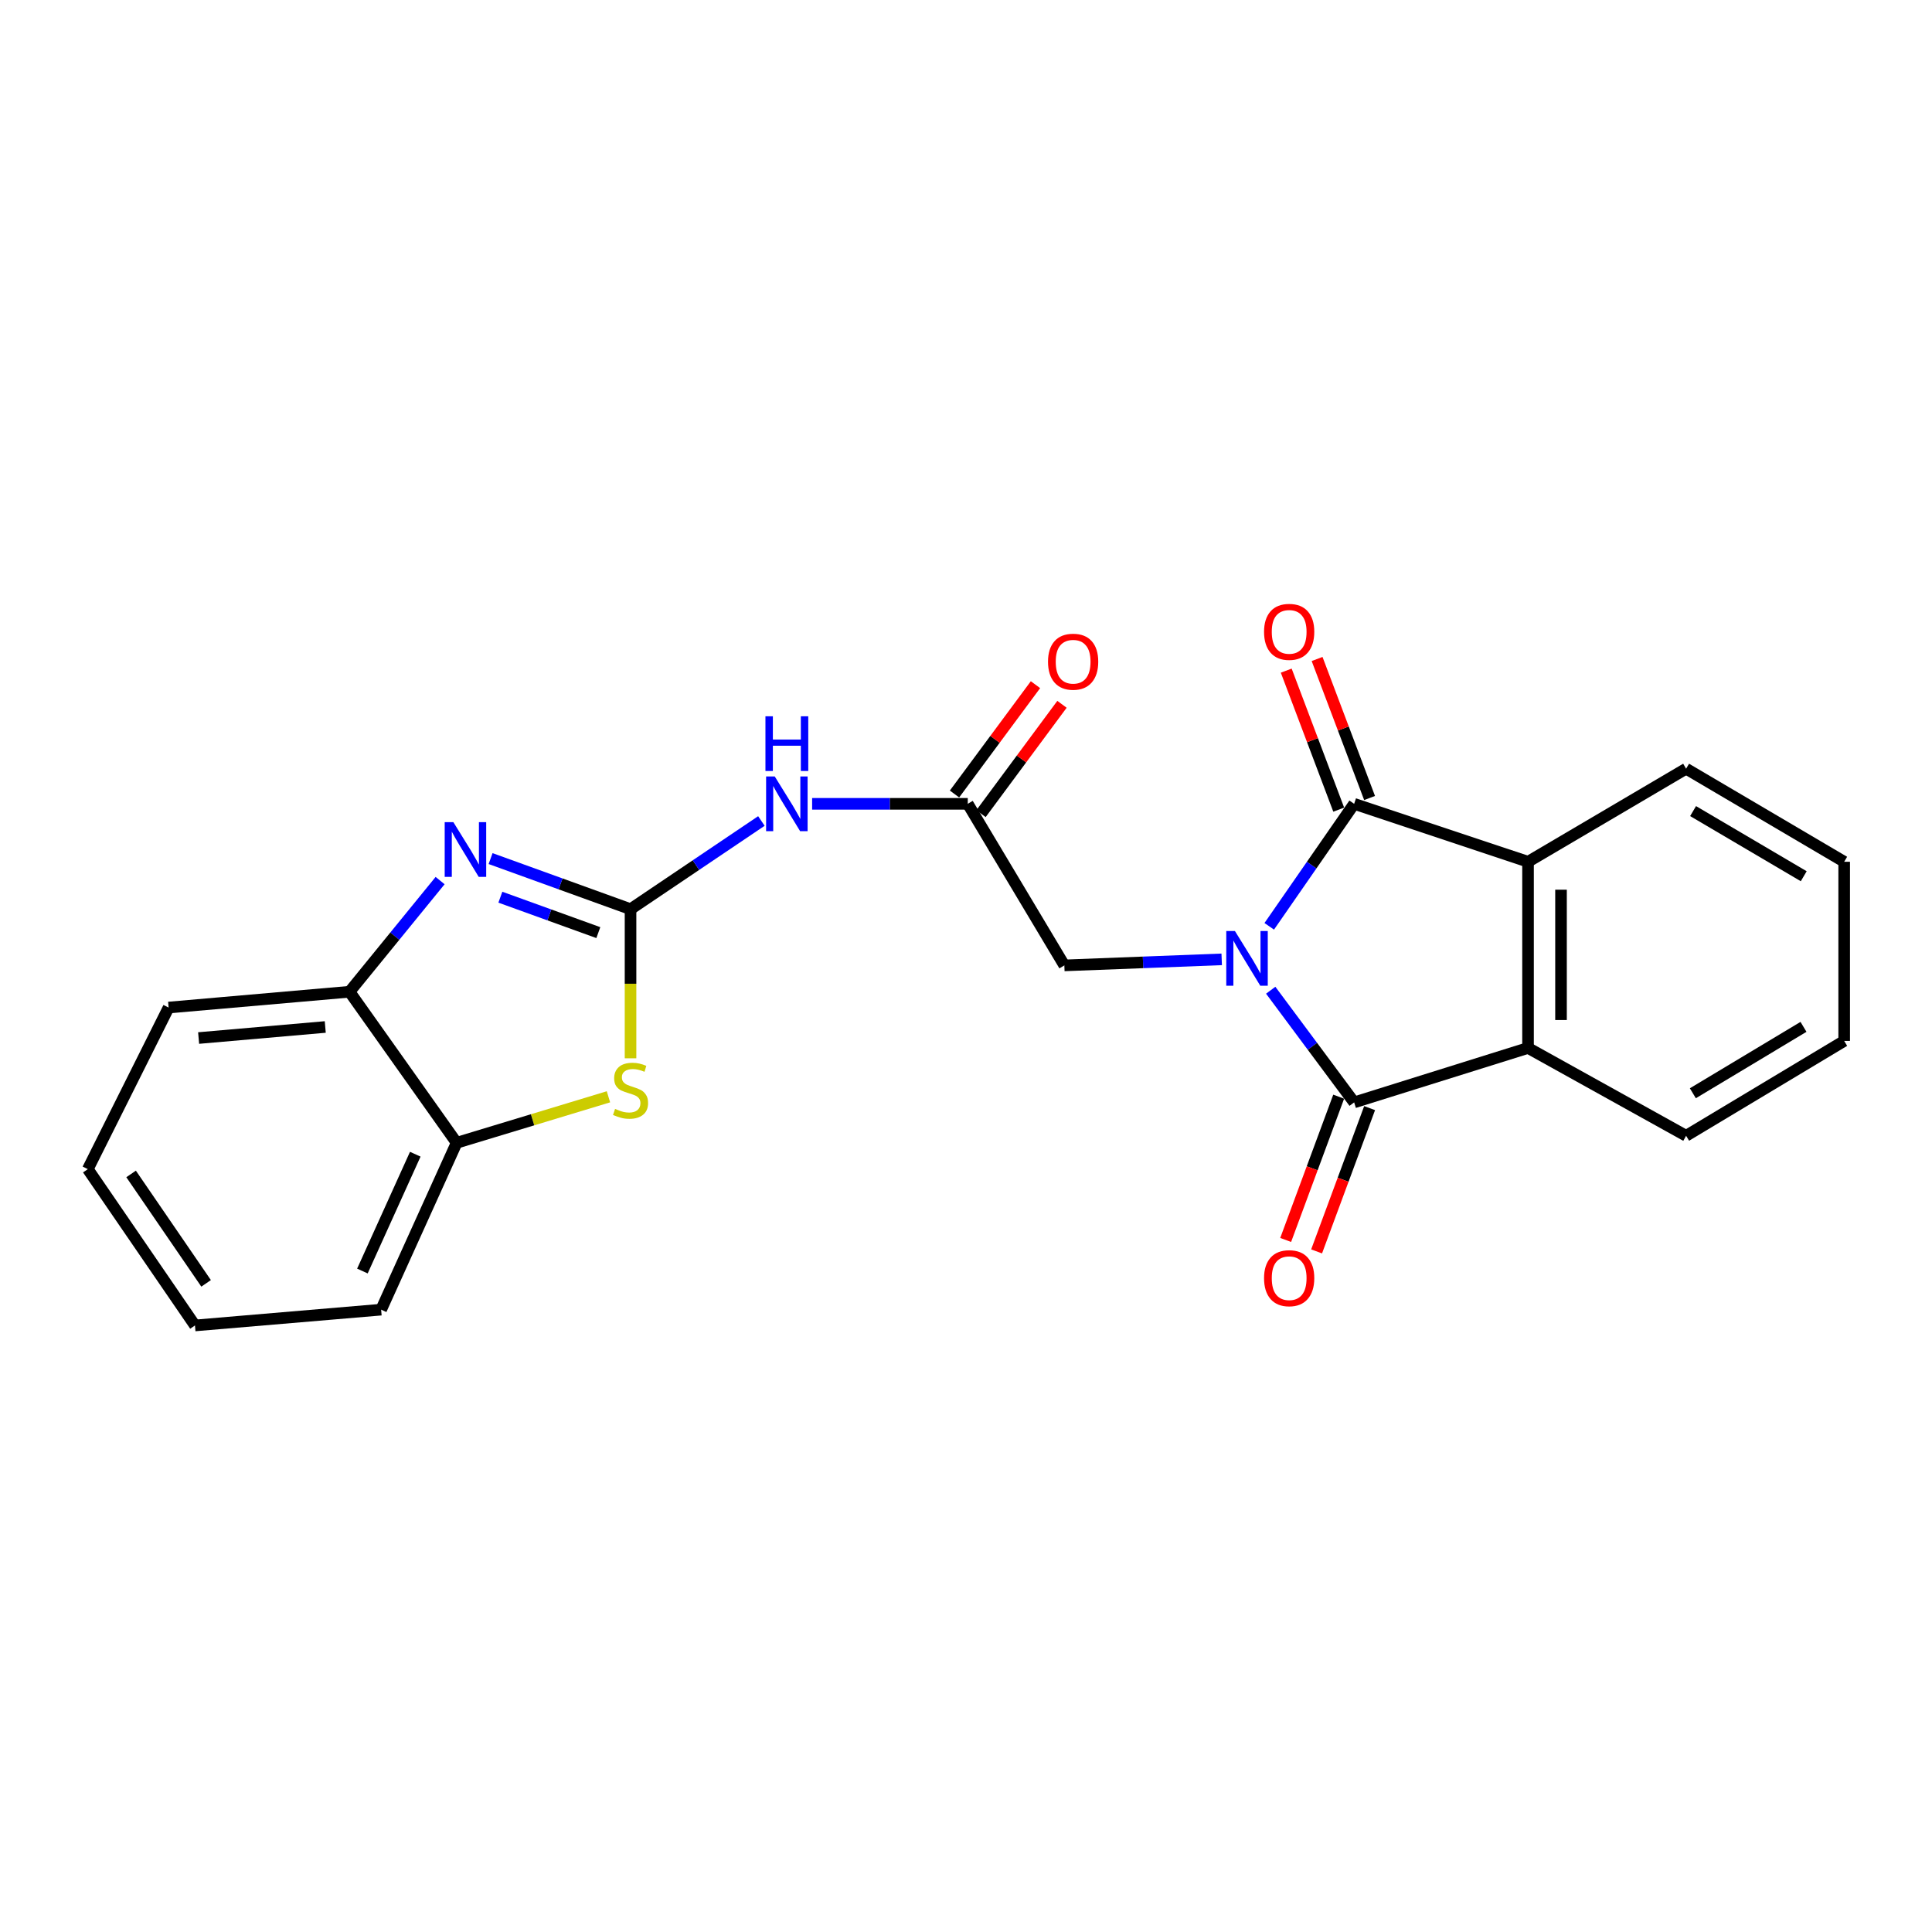 <?xml version='1.0' encoding='iso-8859-1'?>
<svg version='1.1' baseProfile='full'
              xmlns='http://www.w3.org/2000/svg'
                      xmlns:rdkit='http://www.rdkit.org/xml'
                      xmlns:xlink='http://www.w3.org/1999/xlink'
                  xml:space='preserve'
width='1000px' height='1000px' viewBox='0 0 1000 1000'>
<!-- END OF HEADER -->
<rect style='opacity:1.0;fill:#FFFFFF;stroke:none' width='1000' height='1000' x='0' y='0'> </rect>
<path class='bond-0' d='M 657.715,512.539 L 679.31,541.57' style='fill:none;fill-rule:evenodd;stroke:#0000FF;stroke-width:6px;stroke-linecap:butt;stroke-linejoin:miter;stroke-opacity:1' />
<path class='bond-0' d='M 679.31,541.57 L 700.904,570.6' style='fill:none;fill-rule:evenodd;stroke:#000000;stroke-width:6px;stroke-linecap:butt;stroke-linejoin:miter;stroke-opacity:1' />
<path class='bond-1' d='M 656.956,479.463 L 678.93,447.761' style='fill:none;fill-rule:evenodd;stroke:#0000FF;stroke-width:6px;stroke-linecap:butt;stroke-linejoin:miter;stroke-opacity:1' />
<path class='bond-1' d='M 678.93,447.761 L 700.904,416.059' style='fill:none;fill-rule:evenodd;stroke:#000000;stroke-width:6px;stroke-linecap:butt;stroke-linejoin:miter;stroke-opacity:1' />
<path class='bond-2' d='M 632.349,496.56 L 591.628,498.125' style='fill:none;fill-rule:evenodd;stroke:#0000FF;stroke-width:6px;stroke-linecap:butt;stroke-linejoin:miter;stroke-opacity:1' />
<path class='bond-2' d='M 591.628,498.125 L 550.907,499.689' style='fill:none;fill-rule:evenodd;stroke:#000000;stroke-width:6px;stroke-linecap:butt;stroke-linejoin:miter;stroke-opacity:1' />
<path class='bond-3' d='M 700.904,570.6 L 790.908,542.42' style='fill:none;fill-rule:evenodd;stroke:#000000;stroke-width:6px;stroke-linecap:butt;stroke-linejoin:miter;stroke-opacity:1' />
<path class='bond-4' d='M 692.898,567.638 L 679.178,604.719' style='fill:none;fill-rule:evenodd;stroke:#000000;stroke-width:6px;stroke-linecap:butt;stroke-linejoin:miter;stroke-opacity:1' />
<path class='bond-4' d='M 679.178,604.719 L 665.459,641.8' style='fill:none;fill-rule:evenodd;stroke:#FF0000;stroke-width:6px;stroke-linecap:butt;stroke-linejoin:miter;stroke-opacity:1' />
<path class='bond-4' d='M 708.91,573.562 L 695.191,610.643' style='fill:none;fill-rule:evenodd;stroke:#000000;stroke-width:6px;stroke-linecap:butt;stroke-linejoin:miter;stroke-opacity:1' />
<path class='bond-4' d='M 695.191,610.643 L 681.471,647.724' style='fill:none;fill-rule:evenodd;stroke:#FF0000;stroke-width:6px;stroke-linecap:butt;stroke-linejoin:miter;stroke-opacity:1' />
<path class='bond-5' d='M 700.904,416.059 L 790.908,446.051' style='fill:none;fill-rule:evenodd;stroke:#000000;stroke-width:6px;stroke-linecap:butt;stroke-linejoin:miter;stroke-opacity:1' />
<path class='bond-6' d='M 708.891,413.044 L 695.309,377.068' style='fill:none;fill-rule:evenodd;stroke:#000000;stroke-width:6px;stroke-linecap:butt;stroke-linejoin:miter;stroke-opacity:1' />
<path class='bond-6' d='M 695.309,377.068 L 681.727,341.091' style='fill:none;fill-rule:evenodd;stroke:#FF0000;stroke-width:6px;stroke-linecap:butt;stroke-linejoin:miter;stroke-opacity:1' />
<path class='bond-6' d='M 692.918,419.074 L 679.336,383.098' style='fill:none;fill-rule:evenodd;stroke:#000000;stroke-width:6px;stroke-linecap:butt;stroke-linejoin:miter;stroke-opacity:1' />
<path class='bond-6' d='M 679.336,383.098 L 665.754,347.121' style='fill:none;fill-rule:evenodd;stroke:#FF0000;stroke-width:6px;stroke-linecap:butt;stroke-linejoin:miter;stroke-opacity:1' />
<path class='bond-7' d='M 326.366,470.598 L 360.23,447.771' style='fill:none;fill-rule:evenodd;stroke:#000000;stroke-width:6px;stroke-linecap:butt;stroke-linejoin:miter;stroke-opacity:1' />
<path class='bond-7' d='M 360.23,447.771 L 394.094,424.943' style='fill:none;fill-rule:evenodd;stroke:#0000FF;stroke-width:6px;stroke-linecap:butt;stroke-linejoin:miter;stroke-opacity:1' />
<path class='bond-8' d='M 326.366,470.598 L 290.146,457.5' style='fill:none;fill-rule:evenodd;stroke:#000000;stroke-width:6px;stroke-linecap:butt;stroke-linejoin:miter;stroke-opacity:1' />
<path class='bond-8' d='M 290.146,457.5 L 253.926,444.401' style='fill:none;fill-rule:evenodd;stroke:#0000FF;stroke-width:6px;stroke-linecap:butt;stroke-linejoin:miter;stroke-opacity:1' />
<path class='bond-8' d='M 309.693,482.724 L 284.339,473.556' style='fill:none;fill-rule:evenodd;stroke:#000000;stroke-width:6px;stroke-linecap:butt;stroke-linejoin:miter;stroke-opacity:1' />
<path class='bond-8' d='M 284.339,473.556 L 258.986,464.387' style='fill:none;fill-rule:evenodd;stroke:#0000FF;stroke-width:6px;stroke-linecap:butt;stroke-linejoin:miter;stroke-opacity:1' />
<path class='bond-9' d='M 326.366,470.598 L 326.366,509.187' style='fill:none;fill-rule:evenodd;stroke:#000000;stroke-width:6px;stroke-linecap:butt;stroke-linejoin:miter;stroke-opacity:1' />
<path class='bond-9' d='M 326.366,509.187 L 326.366,547.775' style='fill:none;fill-rule:evenodd;stroke:#CCCC00;stroke-width:6px;stroke-linecap:butt;stroke-linejoin:miter;stroke-opacity:1' />
<path class='bond-10' d='M 227.8,455.79 L 204.355,484.559' style='fill:none;fill-rule:evenodd;stroke:#0000FF;stroke-width:6px;stroke-linecap:butt;stroke-linejoin:miter;stroke-opacity:1' />
<path class='bond-10' d='M 204.355,484.559 L 180.911,513.329' style='fill:none;fill-rule:evenodd;stroke:#000000;stroke-width:6px;stroke-linecap:butt;stroke-linejoin:miter;stroke-opacity:1' />
<path class='bond-11' d='M 790.908,542.42 L 872.727,587.872' style='fill:none;fill-rule:evenodd;stroke:#000000;stroke-width:6px;stroke-linecap:butt;stroke-linejoin:miter;stroke-opacity:1' />
<path class='bond-12' d='M 790.908,542.42 L 790.908,446.051' style='fill:none;fill-rule:evenodd;stroke:#000000;stroke-width:6px;stroke-linecap:butt;stroke-linejoin:miter;stroke-opacity:1' />
<path class='bond-12' d='M 807.982,527.964 L 807.982,460.506' style='fill:none;fill-rule:evenodd;stroke:#000000;stroke-width:6px;stroke-linecap:butt;stroke-linejoin:miter;stroke-opacity:1' />
<path class='bond-13' d='M 790.908,446.051 L 872.727,397.876' style='fill:none;fill-rule:evenodd;stroke:#000000;stroke-width:6px;stroke-linecap:butt;stroke-linejoin:miter;stroke-opacity:1' />
<path class='bond-14' d='M 314.934,567.699 L 275.648,579.602' style='fill:none;fill-rule:evenodd;stroke:#CCCC00;stroke-width:6px;stroke-linecap:butt;stroke-linejoin:miter;stroke-opacity:1' />
<path class='bond-14' d='M 275.648,579.602 L 236.361,591.505' style='fill:none;fill-rule:evenodd;stroke:#000000;stroke-width:6px;stroke-linecap:butt;stroke-linejoin:miter;stroke-opacity:1' />
<path class='bond-15' d='M 420.354,416.059 L 460.633,416.059' style='fill:none;fill-rule:evenodd;stroke:#0000FF;stroke-width:6px;stroke-linecap:butt;stroke-linejoin:miter;stroke-opacity:1' />
<path class='bond-15' d='M 460.633,416.059 L 500.911,416.059' style='fill:none;fill-rule:evenodd;stroke:#000000;stroke-width:6px;stroke-linecap:butt;stroke-linejoin:miter;stroke-opacity:1' />
<path class='bond-16' d='M 500.911,416.059 L 550.907,499.689' style='fill:none;fill-rule:evenodd;stroke:#000000;stroke-width:6px;stroke-linecap:butt;stroke-linejoin:miter;stroke-opacity:1' />
<path class='bond-17' d='M 507.771,421.14 L 528.726,392.844' style='fill:none;fill-rule:evenodd;stroke:#000000;stroke-width:6px;stroke-linecap:butt;stroke-linejoin:miter;stroke-opacity:1' />
<path class='bond-17' d='M 528.726,392.844 L 549.682,364.548' style='fill:none;fill-rule:evenodd;stroke:#FF0000;stroke-width:6px;stroke-linecap:butt;stroke-linejoin:miter;stroke-opacity:1' />
<path class='bond-17' d='M 494.05,410.978 L 515.006,382.683' style='fill:none;fill-rule:evenodd;stroke:#000000;stroke-width:6px;stroke-linecap:butt;stroke-linejoin:miter;stroke-opacity:1' />
<path class='bond-17' d='M 515.006,382.683 L 535.962,354.387' style='fill:none;fill-rule:evenodd;stroke:#FF0000;stroke-width:6px;stroke-linecap:butt;stroke-linejoin:miter;stroke-opacity:1' />
<path class='bond-18' d='M 180.911,513.329 L 87.274,521.505' style='fill:none;fill-rule:evenodd;stroke:#000000;stroke-width:6px;stroke-linecap:butt;stroke-linejoin:miter;stroke-opacity:1' />
<path class='bond-18' d='M 168.351,531.564 L 102.805,537.287' style='fill:none;fill-rule:evenodd;stroke:#000000;stroke-width:6px;stroke-linecap:butt;stroke-linejoin:miter;stroke-opacity:1' />
<path class='bond-19' d='M 180.911,513.329 L 236.361,591.505' style='fill:none;fill-rule:evenodd;stroke:#000000;stroke-width:6px;stroke-linecap:butt;stroke-linejoin:miter;stroke-opacity:1' />
<path class='bond-20' d='M 236.361,591.505 L 197.273,677.877' style='fill:none;fill-rule:evenodd;stroke:#000000;stroke-width:6px;stroke-linecap:butt;stroke-linejoin:miter;stroke-opacity:1' />
<path class='bond-20' d='M 214.944,597.422 L 187.582,657.882' style='fill:none;fill-rule:evenodd;stroke:#000000;stroke-width:6px;stroke-linecap:butt;stroke-linejoin:miter;stroke-opacity:1' />
<path class='bond-21' d='M 872.727,397.876 L 954.545,446.051' style='fill:none;fill-rule:evenodd;stroke:#000000;stroke-width:6px;stroke-linecap:butt;stroke-linejoin:miter;stroke-opacity:1' />
<path class='bond-21' d='M 876.337,419.815 L 933.61,453.537' style='fill:none;fill-rule:evenodd;stroke:#000000;stroke-width:6px;stroke-linecap:butt;stroke-linejoin:miter;stroke-opacity:1' />
<path class='bond-22' d='M 872.727,587.872 L 954.545,538.777' style='fill:none;fill-rule:evenodd;stroke:#000000;stroke-width:6px;stroke-linecap:butt;stroke-linejoin:miter;stroke-opacity:1' />
<path class='bond-22' d='M 876.215,565.868 L 933.488,531.502' style='fill:none;fill-rule:evenodd;stroke:#000000;stroke-width:6px;stroke-linecap:butt;stroke-linejoin:miter;stroke-opacity:1' />
<path class='bond-23' d='M 87.274,521.505 L 45.455,605.145' style='fill:none;fill-rule:evenodd;stroke:#000000;stroke-width:6px;stroke-linecap:butt;stroke-linejoin:miter;stroke-opacity:1' />
<path class='bond-24' d='M 197.273,677.877 L 100.914,686.053' style='fill:none;fill-rule:evenodd;stroke:#000000;stroke-width:6px;stroke-linecap:butt;stroke-linejoin:miter;stroke-opacity:1' />
<path class='bond-25' d='M 954.545,538.777 L 954.545,446.051' style='fill:none;fill-rule:evenodd;stroke:#000000;stroke-width:6px;stroke-linecap:butt;stroke-linejoin:miter;stroke-opacity:1' />
<path class='bond-26' d='M 100.914,686.053 L 45.455,605.145' style='fill:none;fill-rule:evenodd;stroke:#000000;stroke-width:6px;stroke-linecap:butt;stroke-linejoin:miter;stroke-opacity:1' />
<path class='bond-26' d='M 106.677,664.264 L 67.856,607.628' style='fill:none;fill-rule:evenodd;stroke:#000000;stroke-width:6px;stroke-linecap:butt;stroke-linejoin:miter;stroke-opacity:1' />
<path  class='atom-0' d='M 639.194 481.896
L 648.474 496.896
Q 649.394 498.376, 650.874 501.056
Q 652.354 503.736, 652.434 503.896
L 652.434 481.896
L 656.194 481.896
L 656.194 510.216
L 652.314 510.216
L 642.354 493.816
Q 641.194 491.896, 639.954 489.696
Q 638.754 487.496, 638.394 486.816
L 638.394 510.216
L 634.714 510.216
L 634.714 481.896
L 639.194 481.896
' fill='#0000FF'/>
<path  class='atom-4' d='M 234.654 425.536
L 243.934 440.536
Q 244.854 442.016, 246.334 444.696
Q 247.814 447.376, 247.894 447.536
L 247.894 425.536
L 251.654 425.536
L 251.654 453.856
L 247.774 453.856
L 237.814 437.456
Q 236.654 435.536, 235.414 433.336
Q 234.214 431.136, 233.854 430.456
L 233.854 453.856
L 230.174 453.856
L 230.174 425.536
L 234.654 425.536
' fill='#0000FF'/>
<path  class='atom-7' d='M 318.366 573.955
Q 318.686 574.075, 320.006 574.635
Q 321.326 575.195, 322.766 575.555
Q 324.246 575.875, 325.686 575.875
Q 328.366 575.875, 329.926 574.595
Q 331.486 573.275, 331.486 570.995
Q 331.486 569.435, 330.686 568.475
Q 329.926 567.515, 328.726 566.995
Q 327.526 566.475, 325.526 565.875
Q 323.006 565.115, 321.486 564.395
Q 320.006 563.675, 318.926 562.155
Q 317.886 560.635, 317.886 558.075
Q 317.886 554.515, 320.286 552.315
Q 322.726 550.115, 327.526 550.115
Q 330.806 550.115, 334.526 551.675
L 333.606 554.755
Q 330.206 553.355, 327.646 553.355
Q 324.886 553.355, 323.366 554.515
Q 321.846 555.635, 321.886 557.595
Q 321.886 559.115, 322.646 560.035
Q 323.446 560.955, 324.566 561.475
Q 325.726 561.995, 327.646 562.595
Q 330.206 563.395, 331.726 564.195
Q 333.246 564.995, 334.326 566.635
Q 335.446 568.235, 335.446 570.995
Q 335.446 574.915, 332.806 577.035
Q 330.206 579.115, 325.846 579.115
Q 323.326 579.115, 321.406 578.555
Q 319.526 578.035, 317.286 577.115
L 318.366 573.955
' fill='#CCCC00'/>
<path  class='atom-8' d='M 401.014 401.899
L 410.294 416.899
Q 411.214 418.379, 412.694 421.059
Q 414.174 423.739, 414.254 423.899
L 414.254 401.899
L 418.014 401.899
L 418.014 430.219
L 414.134 430.219
L 404.174 413.819
Q 403.014 411.899, 401.774 409.699
Q 400.574 407.499, 400.214 406.819
L 400.214 430.219
L 396.534 430.219
L 396.534 401.899
L 401.014 401.899
' fill='#0000FF'/>
<path  class='atom-8' d='M 396.194 370.747
L 400.034 370.747
L 400.034 382.787
L 414.514 382.787
L 414.514 370.747
L 418.354 370.747
L 418.354 399.067
L 414.514 399.067
L 414.514 385.987
L 400.034 385.987
L 400.034 399.067
L 396.194 399.067
L 396.194 370.747
' fill='#0000FF'/>
<path  class='atom-13' d='M 654.27 327.045
Q 654.27 320.245, 657.63 316.445
Q 660.99 312.645, 667.27 312.645
Q 673.55 312.645, 676.91 316.445
Q 680.27 320.245, 680.27 327.045
Q 680.27 333.925, 676.87 337.845
Q 673.47 341.725, 667.27 341.725
Q 661.03 341.725, 657.63 337.845
Q 654.27 333.965, 654.27 327.045
M 667.27 338.525
Q 671.59 338.525, 673.91 335.645
Q 676.27 332.725, 676.27 327.045
Q 676.27 321.485, 673.91 318.685
Q 671.59 315.845, 667.27 315.845
Q 662.95 315.845, 660.59 318.645
Q 658.27 321.445, 658.27 327.045
Q 658.27 332.765, 660.59 335.645
Q 662.95 338.525, 667.27 338.525
' fill='#FF0000'/>
<path  class='atom-14' d='M 654.27 661.585
Q 654.27 654.785, 657.63 650.985
Q 660.99 647.185, 667.27 647.185
Q 673.55 647.185, 676.91 650.985
Q 680.27 654.785, 680.27 661.585
Q 680.27 668.465, 676.87 672.385
Q 673.47 676.265, 667.27 676.265
Q 661.03 676.265, 657.63 672.385
Q 654.27 668.505, 654.27 661.585
M 667.27 673.065
Q 671.59 673.065, 673.91 670.185
Q 676.27 667.265, 676.27 661.585
Q 676.27 656.025, 673.91 653.225
Q 671.59 650.385, 667.27 650.385
Q 662.95 650.385, 660.59 653.185
Q 658.27 655.985, 658.27 661.585
Q 658.27 667.305, 660.59 670.185
Q 662.95 673.065, 667.27 673.065
' fill='#FF0000'/>
<path  class='atom-15' d='M 542.45 342.497
Q 542.45 335.697, 545.81 331.897
Q 549.17 328.097, 555.45 328.097
Q 561.73 328.097, 565.09 331.897
Q 568.45 335.697, 568.45 342.497
Q 568.45 349.377, 565.05 353.297
Q 561.65 357.177, 555.45 357.177
Q 549.21 357.177, 545.81 353.297
Q 542.45 349.417, 542.45 342.497
M 555.45 353.977
Q 559.77 353.977, 562.09 351.097
Q 564.45 348.177, 564.45 342.497
Q 564.45 336.937, 562.09 334.137
Q 559.77 331.297, 555.45 331.297
Q 551.13 331.297, 548.77 334.097
Q 546.45 336.897, 546.45 342.497
Q 546.45 348.217, 548.77 351.097
Q 551.13 353.977, 555.45 353.977
' fill='#FF0000'/>
</svg>
